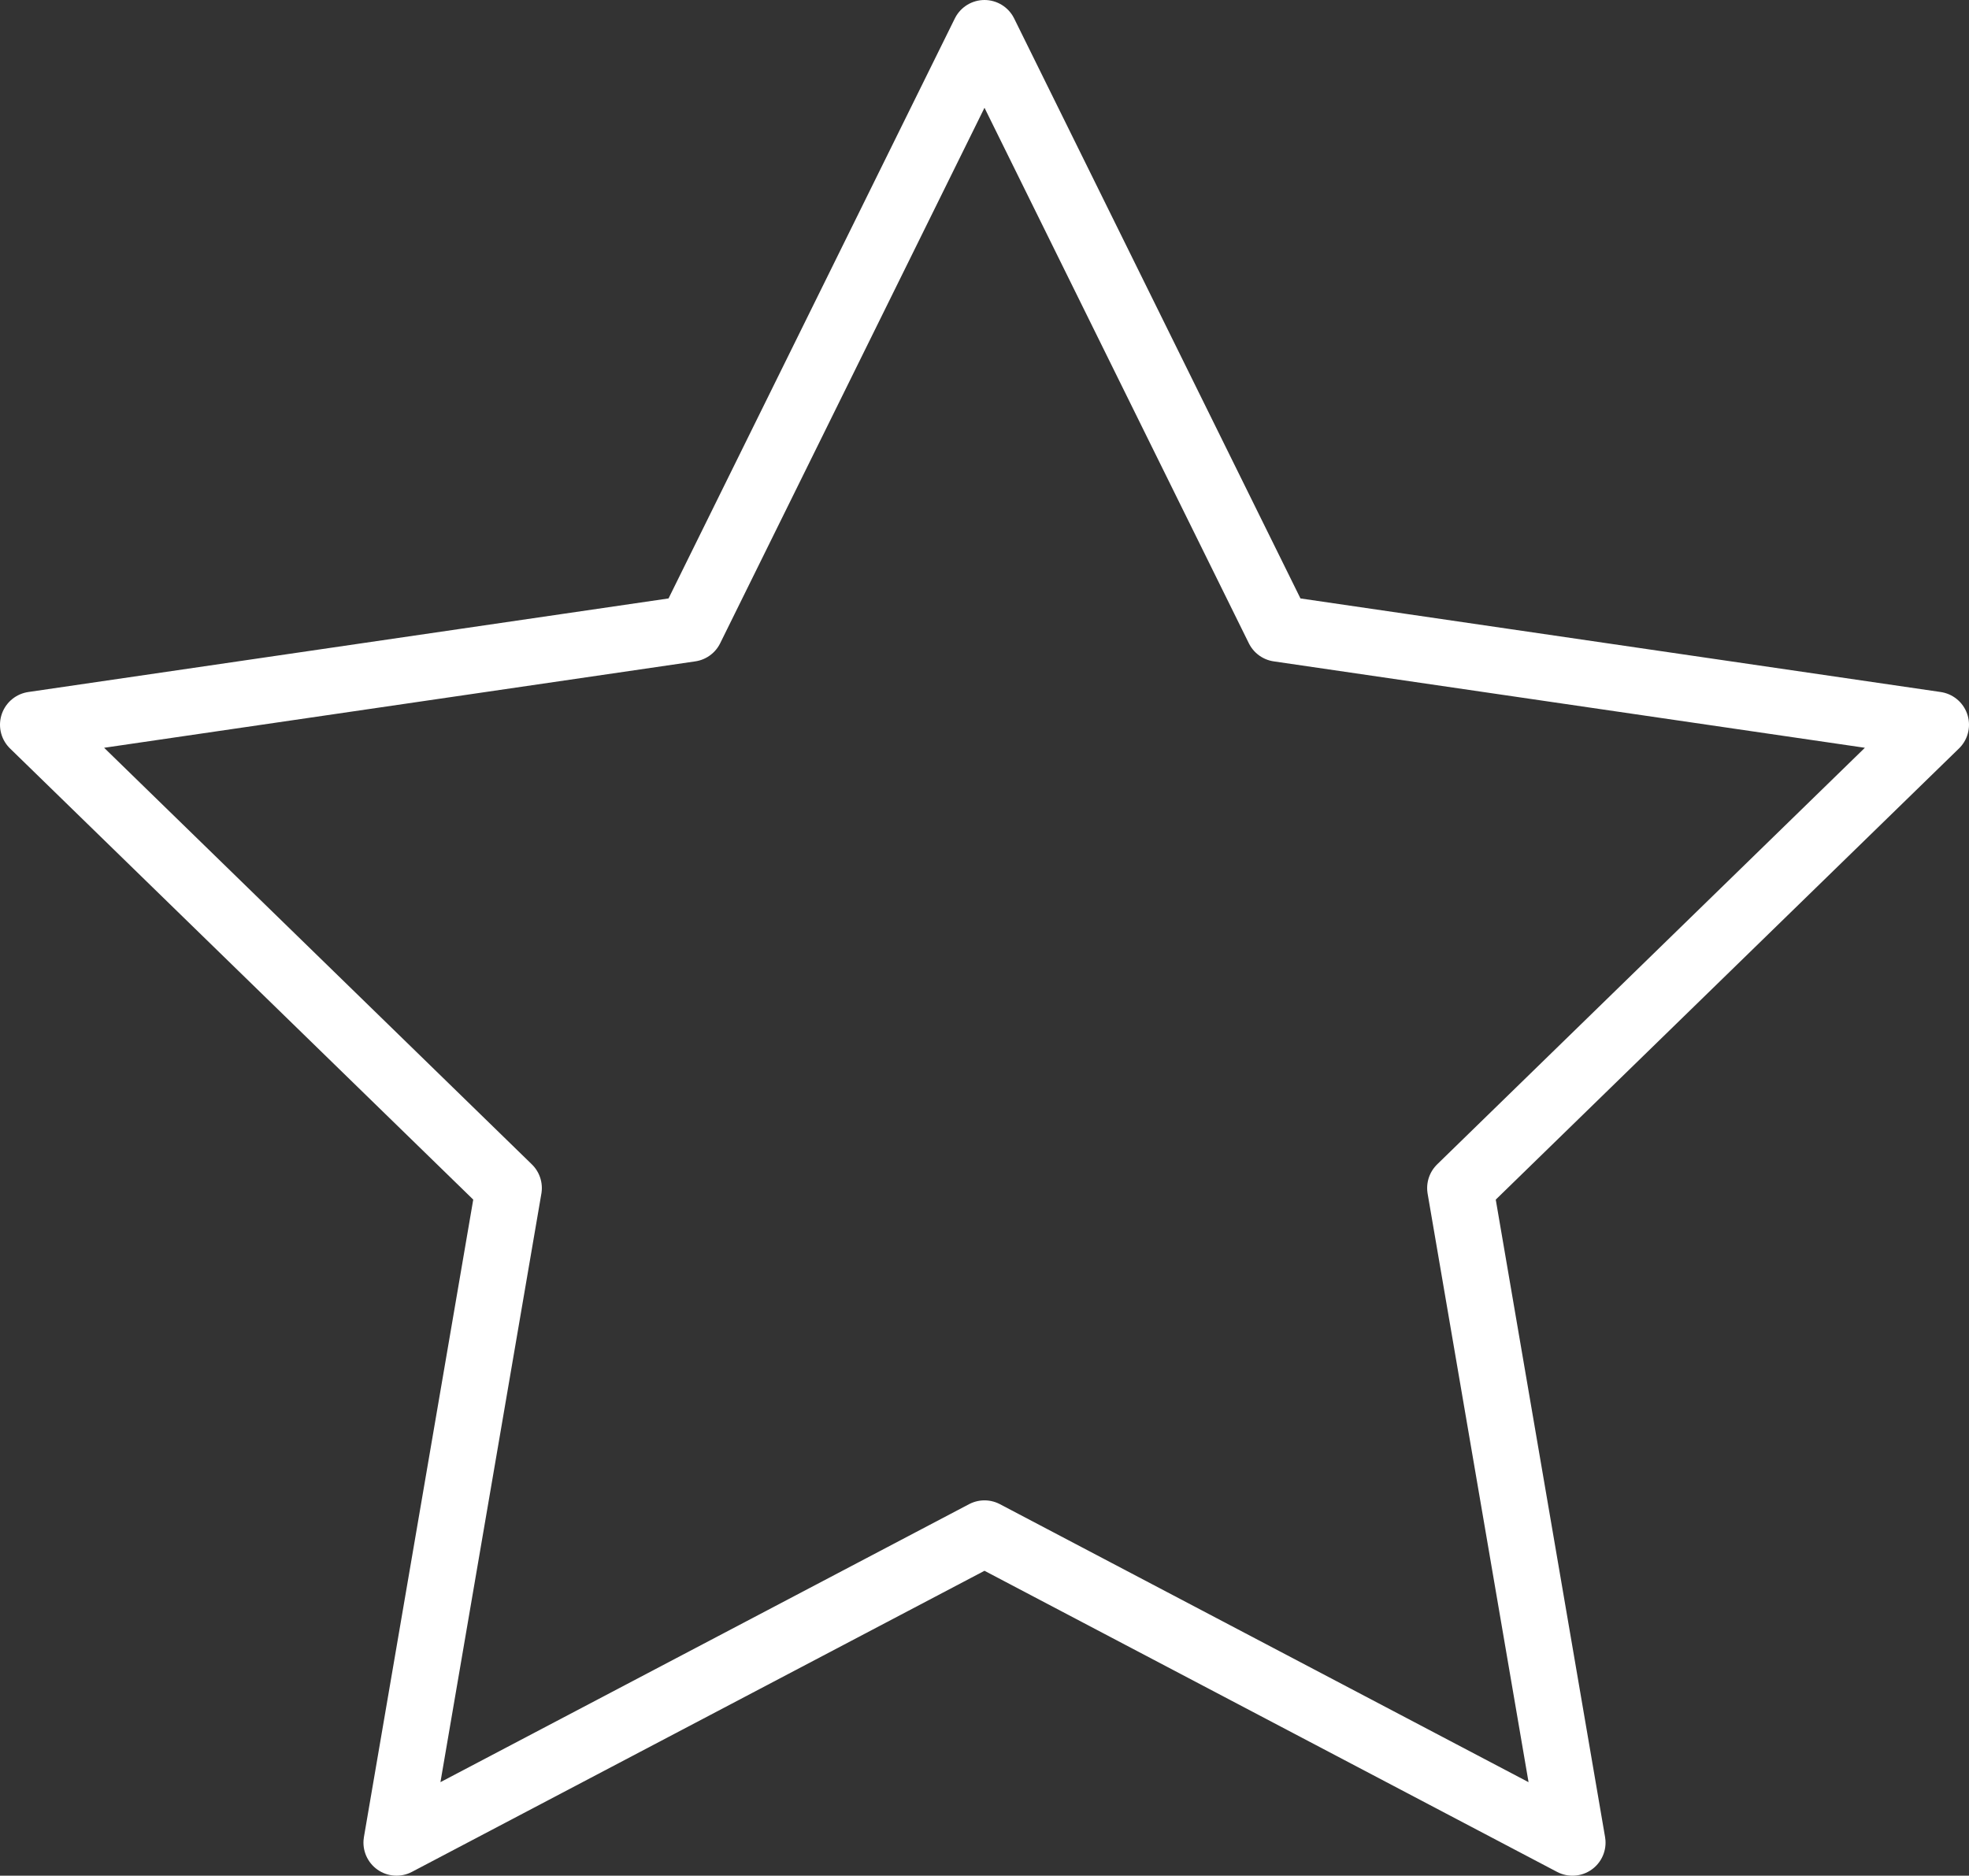 <svg xmlns="http://www.w3.org/2000/svg" width="89.313" height="85.083" viewBox="0 0 89.313 85.083"><rect x="0" y="0" width="89.313" height="85.083" fill="#333333" stroke="none"/><defs><style>.a{fill:none;stroke:#fff;stroke-linecap:round;stroke-linejoin:round;stroke-width:3px;}</style></defs><path class="a" d="M46.156,3,59.492,30.016l29.821,4.359L67.735,55.392l5.092,29.692L46.156,71.058,19.486,85.083l5.092-29.692L3,34.375l29.821-4.359Z" transform="translate(-1.5 -1.5)"/></svg>